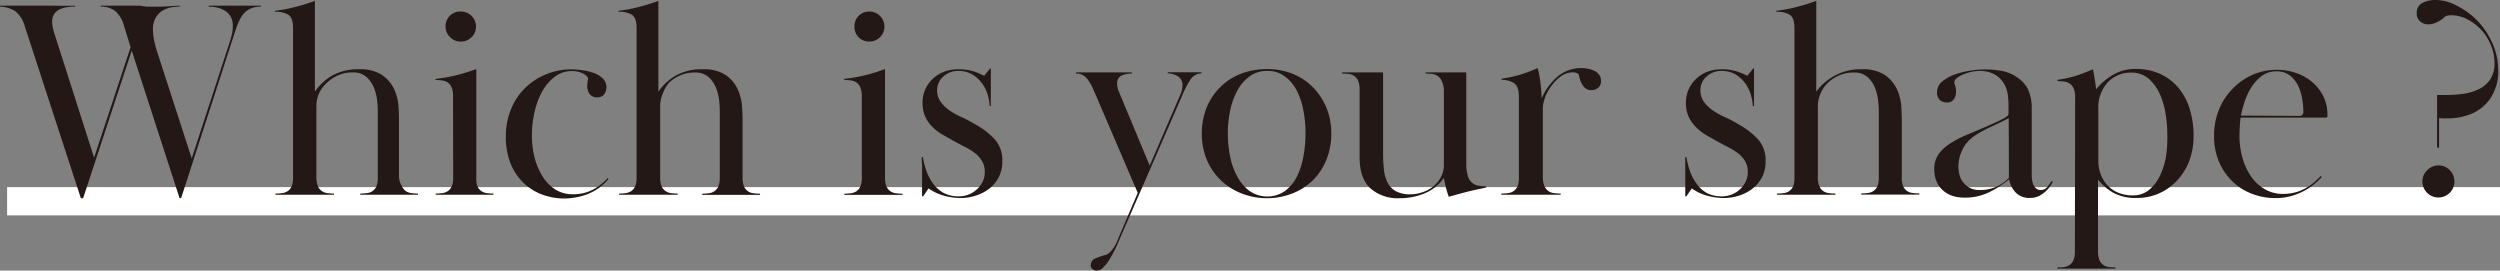 <svg xmlns="http://www.w3.org/2000/svg" viewBox="0 0 375.95 40.69"><rect x="0" y="0" width="375.95" height="40.69" fill="#808080" stroke="none"/><defs><style>.cls-1{fill:#fff;}.cls-2{fill:#231815;}</style></defs><g id="レイヤー_2" data-name="レイヤー 2"><g id="layout"><rect class="cls-1" x="1.07" y="28.14" width="374.88" height="4.25"/><path class="cls-2" d="M0,.85l2.36,0,1.42,0,1,0,1,0,.91,0,1,0L9,.87l2.3,0V1c-.31,0-.67,0-1.07.06a4.6,4.6,0,0,0-1.12.28,2.14,2.14,0,0,0-.9.68,2,2,0,0,0-.36,1.28,4.17,4.17,0,0,0,.09.85,6.23,6.23,0,0,0,.21.8l6,18.76L19.64,7.1l-1-3.23A4.38,4.38,0,0,0,17.3,1.64,3.46,3.46,0,0,0,15.14,1V.85l2.44,0,1.49,0,1,0,1,0L22,1l.93,0,1.47,0L27,.85V1a6.71,6.71,0,0,0-1.42.15,3.55,3.55,0,0,0-1.26.53,3.1,3.1,0,0,0-.91,1A3.29,3.29,0,0,0,23,4.34a8.52,8.52,0,0,0,.24,2,15.57,15.57,0,0,0,.53,1.87l5.06,15.61L34.65,6c.14-.49.24-.89.3-1.22A4.76,4.76,0,0,0,35,3.91a2.52,2.52,0,0,0-1-2.19,4.35,4.35,0,0,0-2.6-.7V.85l1.64,0c.41,0,.75,0,1,0l.68,0a6.38,6.38,0,0,0,.66,0,5.6,5.6,0,0,0,.64,0l.64,0c.25,0,.58,0,1,0l1.58,0V1a3.7,3.7,0,0,0-1.53.28,2.89,2.89,0,0,0-1.09.8,5.24,5.24,0,0,0-.76,1.3c-.21.51-.42,1.08-.62,1.7l-8,24.71H27L19.81,7.61,12.5,29.81h-.34L3.74,4A4.49,4.49,0,0,0,2.3,1.68,4.64,4.64,0,0,0,0,1Z"/><path class="cls-2" d="M47.81,28a1.73,1.73,0,0,0,.57.72,1.86,1.86,0,0,0,.85.32,8.64,8.64,0,0,0,1,.07v.17c-.59,0-1.08,0-1.46,0l-1.07,0-.93,0-1,0-1.28,0-.87,0-.89,0c-.33,0-.76,0-1.3,0v-.17a8.37,8.37,0,0,0,1-.07,1.9,1.9,0,0,0,.86-.32,1.73,1.73,0,0,0,.57-.72,3.3,3.3,0,0,0,.21-1.32V4.21q0-1.53-.72-2a3.7,3.7,0,0,0-2-.44V1.62a21,21,0,0,0,3-.56c1-.25,2-.56,3-.93V13.78a8.19,8.19,0,0,1,2.66-2.45,8,8,0,0,1,4-.91,5.85,5.85,0,0,1,3.46.87,5.34,5.34,0,0,1,1.79,2.1,7.24,7.24,0,0,1,.66,2.53c.06.87.08,1.57.08,2.11V26.7A3.11,3.11,0,0,0,60.44,28a1.73,1.73,0,0,0,.57.72,1.86,1.86,0,0,0,.85.32,8.5,8.5,0,0,0,1,.07v.17c-.59,0-1.08,0-1.46,0l-1,0-.91,0-1,0-1,0-.89,0-1,0c-.39,0-.86,0-1.43,0v-.17a8.37,8.37,0,0,0,1-.07,1.74,1.74,0,0,0,1.43-1,3.3,3.3,0,0,0,.21-1.32V16.94c0-.34,0-.85-.06-1.52a7.86,7.86,0,0,0-.43-2,4.59,4.59,0,0,0-1.13-1.77A3,3,0,0,0,53,10.89a5.25,5.25,0,0,0-2.06.4,5.82,5.82,0,0,0-1.7,1.09A4.76,4.76,0,0,0,48,14a4.69,4.69,0,0,0-.42,2V26.7A3.3,3.3,0,0,0,47.81,28Z"/><path class="cls-2" d="M68.13,14.46a3.36,3.36,0,0,0-.21-1.3,1.67,1.67,0,0,0-.57-.74,1.91,1.91,0,0,0-.85-.32,7,7,0,0,0-1-.07v-.17a23.26,23.26,0,0,0,3.06-.53,26.8,26.8,0,0,0,3.07-.95V26.7A3.3,3.3,0,0,0,71.79,28a1.73,1.73,0,0,0,.57.72,1.86,1.86,0,0,0,.85.32,8.64,8.64,0,0,0,1,.07v.17c-.59,0-1.08,0-1.46,0l-1,0-.89,0-1,0-1,0-.91,0-1,0c-.38,0-.86,0-1.43,0v-.17a8.67,8.67,0,0,0,1-.07,1.91,1.91,0,0,0,.85-.32,1.73,1.73,0,0,0,.57-.72,3.3,3.3,0,0,0,.21-1.32ZM69.28,1.74A2.25,2.25,0,0,1,71.58,4a2.17,2.17,0,0,1-.66,1.59,2.23,2.23,0,0,1-1.64.66,2.15,2.15,0,0,1-1.59-.66A2.17,2.17,0,0,1,67,4a2.23,2.23,0,0,1,.66-1.64A2.15,2.15,0,0,1,69.28,1.74Z"/><path class="cls-2" d="M76.07,20.49a10.47,10.47,0,0,1,.75-4,9.38,9.38,0,0,1,2.08-3.19,9.77,9.77,0,0,1,3.15-2.1,10.07,10.07,0,0,1,4-.77,12.71,12.71,0,0,1,1.39.11,8.35,8.35,0,0,1,1.7.38,4.08,4.08,0,0,1,1.44.81,1.84,1.84,0,0,1,.28,2.44,1.23,1.23,0,0,1-1.06.47,1.34,1.34,0,0,1-1.11-.48,2,2,0,0,1-.38-1.25,3.49,3.49,0,0,1,.06-.65c0-.21.07-.33.07-.36a.69.69,0,0,0-.24-.48,2,2,0,0,0-.59-.4,4.08,4.08,0,0,0-.77-.25,3.59,3.59,0,0,0-.79-.08,4.17,4.17,0,0,0-2.67.89,7.2,7.2,0,0,0-1.9,2.28A11.76,11.76,0,0,0,80.35,17a15.72,15.72,0,0,0-.36,3.3,13.08,13.08,0,0,0,.46,3.62,10.16,10.16,0,0,0,1.28,2.82,6,6,0,0,0,1.91,1.83,4.75,4.75,0,0,0,2.43.64,6.31,6.31,0,0,0,3.16-.73,7.89,7.89,0,0,0,2.15-1.7l.13.13a7.72,7.72,0,0,1-3.25,2.32,10.19,10.19,0,0,1-3.34.62,9.59,9.59,0,0,1-3.47-.62,8.09,8.09,0,0,1-2.8-1.81,8.31,8.31,0,0,1-1.9-2.91A10.84,10.84,0,0,1,76.07,20.49Z"/><path class="cls-2" d="M99.49,28a1.73,1.73,0,0,0,.57.72,1.86,1.86,0,0,0,.85.32,8.67,8.67,0,0,0,1,.07v.17q-.9,0-1.47,0l-1.06,0-.94,0-1,0-1.27,0-.88,0-.89,0c-.33,0-.76,0-1.3,0v-.17a8.67,8.67,0,0,0,1-.07,1.91,1.91,0,0,0,.85-.32,1.73,1.73,0,0,0,.57-.72,3.3,3.3,0,0,0,.21-1.32V4.21q0-1.53-.72-2a3.67,3.67,0,0,0-2-.44V1.62a21,21,0,0,0,3-.56c1-.25,2-.56,3-.93V13.78a8.19,8.19,0,0,1,2.66-2.45,8,8,0,0,1,4-.91,5.91,5.91,0,0,1,3.47.87,5.4,5.4,0,0,1,1.78,2.1,7.24,7.24,0,0,1,.66,2.53c.06.87.09,1.57.09,2.11V26.7a3.3,3.3,0,0,0,.21,1.32,1.73,1.73,0,0,0,.57.72,1.86,1.86,0,0,0,.85.32,8.5,8.5,0,0,0,1,.07v.17c-.59,0-1.08,0-1.46,0l-1,0-.92,0-1,0-1,0-.89,0-1,0c-.39,0-.86,0-1.43,0v-.17a8.37,8.37,0,0,0,1-.07,1.82,1.82,0,0,0,.85-.32,1.67,1.67,0,0,0,.58-.72,3.3,3.3,0,0,0,.21-1.32V16.94c0-.34,0-.85-.06-1.52a7.46,7.46,0,0,0-.43-2,4.57,4.57,0,0,0-1.12-1.77,3,3,0,0,0-2.22-.74,5.25,5.25,0,0,0-2.06.4,5.82,5.82,0,0,0-1.7,1.09A5.05,5.05,0,0,0,99.7,14a4.69,4.69,0,0,0-.42,2V26.7A3.3,3.3,0,0,0,99.49,28Z"/><path class="cls-2" d="M129.59,14.46a3.36,3.36,0,0,0-.21-1.3,1.67,1.67,0,0,0-.57-.74,1.91,1.91,0,0,0-.85-.32,7,7,0,0,0-1-.07v-.17a23.26,23.26,0,0,0,3.06-.53,26.8,26.8,0,0,0,3.07-.95V26.7a3.3,3.3,0,0,0,.21,1.32,1.73,1.73,0,0,0,.57.72,1.86,1.86,0,0,0,.85.32,8.64,8.64,0,0,0,1,.07v.17c-.59,0-1.08,0-1.46,0l-1,0-.9,0-1,0-1.05,0-.91,0-1,0c-.38,0-.86,0-1.43,0v-.17a8.67,8.67,0,0,0,1-.07,1.91,1.91,0,0,0,.85-.32,1.73,1.73,0,0,0,.57-.72,3.3,3.3,0,0,0,.21-1.32Zm1.15-12.72A2.25,2.25,0,0,1,133,4a2.17,2.17,0,0,1-.66,1.59,2.23,2.23,0,0,1-1.64.66,2.15,2.15,0,0,1-1.59-.66A2.17,2.17,0,0,1,128.49,4a2.23,2.23,0,0,1,.66-1.64A2.15,2.15,0,0,1,130.74,1.74Z"/><path class="cls-2" d="M149,10.29c0,.54,0,1,0,1.38s0,.77,0,1.17,0,.87,0,1.43,0,1.11,0,1.68h-.17a7.11,7.11,0,0,0-.31-1.73,5.5,5.5,0,0,0-.86-1.71,4.9,4.9,0,0,0-1.44-1.31,4,4,0,0,0-2.11-.53,3.2,3.2,0,0,0-2.27.85,2.69,2.69,0,0,0-.91,2.07,2.89,2.89,0,0,0,.57,1.78,5.83,5.83,0,0,0,1.42,1.33,13.33,13.33,0,0,0,1.87,1,19.35,19.35,0,0,1,1.88,1,11.65,11.65,0,0,1,3,2.34,4.69,4.69,0,0,1,1.06,3.19,5.08,5.08,0,0,1-.57,2.48,5.31,5.31,0,0,1-1.49,1.73,6.73,6.73,0,0,1-2,1,7.78,7.78,0,0,1-2.19.34,9.68,9.68,0,0,1-2.55-.36,7.2,7.2,0,0,1-2.3-1.09l-.8,1.19h-.17c0-.62,0-1.17,0-1.64s0-.94,0-1.42,0-.94,0-1.36-.05-.92-.05-1.49h.17a12.34,12.34,0,0,0,.54,2.11,7.09,7.09,0,0,0,1,1.89A4.93,4.93,0,0,0,141.88,29a4.87,4.87,0,0,0,2.34.53,4.27,4.27,0,0,0,1.32-.23,3.87,3.87,0,0,0,1.25-.73,3.93,3.93,0,0,0,.94-1.16,3.35,3.35,0,0,0,.36-1.58,3,3,0,0,0-.43-1.63,4.26,4.26,0,0,0-1.1-1.22,10,10,0,0,0-1.49-.91c-.54-.27-1.06-.55-1.57-.83l-1.77-1a7.55,7.55,0,0,1-1.53-1.17,5.3,5.3,0,0,1-1.06-1.53,5,5,0,0,1-.41-2.11,4.77,4.77,0,0,1,.45-2.08,5.07,5.07,0,0,1,2.87-2.59,5.61,5.61,0,0,1,2-.34,7.32,7.32,0,0,1,2.38.32,10,10,0,0,1,1.57.66l.89-1.11Z"/><path class="cls-2" d="M171.09,29,165,14.8c-.23-.54-.45-1-.66-1.51a6.83,6.83,0,0,0-.66-1.19,2.85,2.85,0,0,0-.78-.77,2.07,2.07,0,0,0-1.09-.27v-.17c.62,0,1.13,0,1.51,0l1,0,.81,0c.25,0,.55,0,.89,0s.68,0,.94,0l.8,0,1,0c.37,0,.85,0,1.45,0v.17a4.22,4.22,0,0,0-1.49.27,1.27,1.27,0,0,0-.72,1.34,2.9,2.9,0,0,0,.21,1l4.68,11.23,4.63-10.72a3.4,3.4,0,0,0,.3-1.27,1.56,1.56,0,0,0-.64-1.41,3,3,0,0,0-1.57-.46v-.17c.42,0,.76,0,1,0l.68,0,.57,0,.62,0,.57,0,.45,0,.49,0c.18,0,.42,0,.7,0v.17A2,2,0,0,0,179,12a13.4,13.4,0,0,0-1.21,2.34L168.2,36.35c-.14.34-.33.76-.58,1.26a16.12,16.12,0,0,1-.78,1.42,6.27,6.27,0,0,1-.92,1.17,1.39,1.39,0,0,1-1,.49,1.08,1.08,0,0,1-.59-.19.73.73,0,0,1-.3-.66,1.08,1.08,0,0,1,.75-1,10.22,10.22,0,0,1,1.59-.53,2.77,2.77,0,0,0,.64-.47,5.28,5.28,0,0,0,1-1.62Z"/><path class="cls-2" d="M200.2,20.07a10.35,10.35,0,0,1-.72,3.91,9.26,9.26,0,0,1-2,3.08,9,9,0,0,1-3.06,2,10.46,10.46,0,0,1-7.78,0,9.4,9.4,0,0,1-3.1-2A9.28,9.28,0,0,1,181.47,24a10.07,10.07,0,0,1-.74-3.87,10.48,10.48,0,0,1,.74-4,9.1,9.1,0,0,1,2.07-3.06,8.87,8.87,0,0,1,3.12-2,10.82,10.82,0,0,1,3.89-.68,10.2,10.2,0,0,1,3.76.68,8.84,8.84,0,0,1,3.07,2,9.53,9.53,0,0,1,2.06,3.06A10,10,0,0,1,200.2,20.07Zm-9.65-9.4a4.31,4.31,0,0,0-2.63.81,6.28,6.28,0,0,0-1.83,2.11,10.74,10.74,0,0,0-1.09,3,16.94,16.94,0,0,0-.36,3.49A17.58,17.58,0,0,0,185,23.6a10.28,10.28,0,0,0,1.09,3,6.45,6.45,0,0,0,1.85,2.14,4.69,4.69,0,0,0,5.27,0A6.12,6.12,0,0,0,195,26.61a10.93,10.93,0,0,0,1-3.05,18.42,18.42,0,0,0,.32-3.49A17.3,17.3,0,0,0,196,16.6a11,11,0,0,0-1-3,6.18,6.18,0,0,0-1.79-2.11A4.17,4.17,0,0,0,190.55,10.67Z"/><path class="cls-2" d="M216.8,12.18a1.69,1.69,0,0,0-.58-.74,1.82,1.82,0,0,0-.85-.32,8.45,8.45,0,0,0-1-.06v-.17c.57,0,1,0,1.38,0l.92,0,.72,0,.81,0,.62,0,.46,0,.51,0c.19,0,.42,0,.71,0v13.6a7,7,0,0,0,.19,1.81,2.22,2.22,0,0,0,.57,1.08,1.85,1.85,0,0,0,.94.51,5.52,5.52,0,0,0,1.31.13v.17c-.36.09-.79.18-1.27.28s-1,.21-1.49.34-1,.26-1.51.4l-1.38.38a15.88,15.88,0,0,1-.72-2.85,6.58,6.58,0,0,1-2.92,2.34,9.75,9.75,0,0,1-3.8.73,6.22,6.22,0,0,1-4.32-1.47c-1.09-1-1.64-2.54-1.64-4.7V13.48a3.36,3.36,0,0,0-.21-1.3,1.73,1.73,0,0,0-.57-.74,1.86,1.86,0,0,0-.85-.32,8.69,8.69,0,0,0-1-.06v-.17c.59,0,1.07,0,1.44,0l1,0,.72,0,.75,0,.51,0,.44,0,.53,0c.2,0,.46,0,.77,0V23a22.18,22.18,0,0,0,.11,2.35,5.75,5.75,0,0,0,.51,2,3.1,3.1,0,0,0,1.23,1.36,4.31,4.31,0,0,0,2.27.51,5.54,5.54,0,0,0,1.7-.28,5.16,5.16,0,0,0,1.62-.82,4.7,4.7,0,0,0,1.21-1.4,3.9,3.9,0,0,0,.49-2V13.47A3.31,3.31,0,0,0,216.8,12.18Z"/><path class="cls-2" d="M232.26,28a1.75,1.75,0,0,0,.58.72,1.82,1.82,0,0,0,.85.32,8.37,8.37,0,0,0,1,.07v.17c-.68,0-1.23,0-1.64,0l-1.06,0-.83,0-.94,0-1,0-.83,0-1,0q-.6,0-1.62,0v-.17a8.37,8.37,0,0,0,1-.07,1.74,1.74,0,0,0,1.43-1,3.3,3.3,0,0,0,.21-1.32V14.58c0-1.1-.26-1.81-.79-2.12A3.63,3.63,0,0,0,225.8,12v-.17a20,20,0,0,0,2.78-.59,24.78,24.78,0,0,0,2.66-1,15.09,15.09,0,0,1,.41,2.19c.1.83.16,1.62.19,2.36a8.9,8.9,0,0,1,2.44-3.32,5.5,5.5,0,0,1,4.51-1.13,4,4,0,0,1,1,.32,1.92,1.92,0,0,1,.7.6,1.49,1.49,0,0,1,.27.89,1.23,1.23,0,0,1-.44,1.06,1.54,1.54,0,0,1-1,.34,1.36,1.36,0,0,1-1-.36,2.79,2.79,0,0,1-.55-.8,4.43,4.43,0,0,1-.28-.82,1.89,1.89,0,0,0-.12-.44,1.41,1.41,0,0,0-.86-.25,3,3,0,0,0-1.74.57,6.13,6.13,0,0,0-1.42,1.41,6.87,6.87,0,0,0-1,1.79,5.12,5.12,0,0,0-.34,1.72V26.7A3.3,3.3,0,0,0,232.26,28Z"/><path class="cls-2" d="M263.77,10.29c0,.54,0,1,0,1.38s0,.77,0,1.17,0,.87,0,1.43,0,1.11,0,1.68h-.17a7.67,7.67,0,0,0-.32-1.73,5.48,5.48,0,0,0-.85-1.71A4.94,4.94,0,0,0,261,11.2a4,4,0,0,0-2.1-.53,3.21,3.21,0,0,0-2.28.85,2.69,2.69,0,0,0-.91,2.07,2.89,2.89,0,0,0,.57,1.78,5.88,5.88,0,0,0,1.43,1.33,12.79,12.79,0,0,0,1.87,1,19.14,19.14,0,0,1,1.87,1,11.54,11.54,0,0,1,3,2.34,4.69,4.69,0,0,1,1.06,3.19,5.08,5.08,0,0,1-.57,2.48,5.43,5.43,0,0,1-1.49,1.73,6.73,6.73,0,0,1-2,1,7.84,7.84,0,0,1-2.19.34,9.69,9.69,0,0,1-2.56-.36,7.14,7.14,0,0,1-2.29-1.09l-.81,1.19h-.17c0-.62,0-1.17,0-1.64s0-.94,0-1.42,0-.94,0-1.36,0-.92,0-1.49h.17a12.3,12.3,0,0,0,.53,2.11,6.84,6.84,0,0,0,1,1.89A4.79,4.79,0,0,0,256.62,29a4.93,4.93,0,0,0,2.34.53,4.17,4.17,0,0,0,1.32-.23,4,4,0,0,0,2.19-1.89,3.35,3.35,0,0,0,.36-1.58,3.09,3.09,0,0,0-.42-1.63A4.29,4.29,0,0,0,261.3,23a9.54,9.54,0,0,0-1.49-.91c-.53-.27-1.06-.55-1.57-.83l-1.76-1A7.28,7.28,0,0,1,255,19.07a5.33,5.33,0,0,1-1.07-1.53,5,5,0,0,1-.4-2.11,4.77,4.77,0,0,1,.45-2.08,4.82,4.82,0,0,1,1.19-1.59,4.94,4.94,0,0,1,1.68-1,5.56,5.56,0,0,1,1.95-.34,7.28,7.28,0,0,1,2.38.32,10.19,10.19,0,0,1,1.58.66l.89-1.11Z"/><path class="cls-2" d="M273.59,28a1.73,1.73,0,0,0,.57.72,1.82,1.82,0,0,0,.85.32,8.5,8.5,0,0,0,1,.07v.17c-.59,0-1.08,0-1.46,0l-1.07,0-.93,0-1,0-1.28,0-.87,0-.89,0c-.33,0-.76,0-1.3,0v-.17a8.37,8.37,0,0,0,1-.07,1.74,1.74,0,0,0,1.43-1,3.3,3.3,0,0,0,.21-1.32V4.21q0-1.53-.72-2a3.72,3.72,0,0,0-2-.44V1.62a21.21,21.21,0,0,0,3-.56c1-.25,2-.56,3-.93V13.78A8.19,8.19,0,0,1,276,11.33a8,8,0,0,1,4-.91,5.88,5.88,0,0,1,3.46.87,5.34,5.34,0,0,1,1.79,2.1,7.24,7.24,0,0,1,.66,2.53c.05.87.08,1.57.08,2.11V26.7a3.3,3.3,0,0,0,.21,1.32,1.74,1.74,0,0,0,1.43,1,8.37,8.37,0,0,0,1,.07v.17q-.89,0-1.47,0l-1,0-.91,0-1,0-1,0-.89,0-1.05,0c-.38,0-.85,0-1.42,0v-.17a8.5,8.5,0,0,0,1-.07,1.74,1.74,0,0,0,1.43-1,3.3,3.3,0,0,0,.21-1.32V16.94c0-.34,0-.85-.07-1.52a7.43,7.43,0,0,0-.42-2,4.59,4.59,0,0,0-1.13-1.77,3,3,0,0,0-2.21-.74,5.22,5.22,0,0,0-2.06.4,5.69,5.69,0,0,0-1.7,1.09A4.76,4.76,0,0,0,273.8,14a4.7,4.7,0,0,0-.43,2V26.7A3.11,3.11,0,0,0,273.59,28Z"/><path class="cls-2" d="M297.65,10.67a6.42,6.42,0,0,0-1.15.13,6.8,6.8,0,0,0-1.21.37,4,4,0,0,0-1,.55.91.91,0,0,0-.4.71,1.81,1.81,0,0,0,.13.45,3.2,3.2,0,0,1,.13,1,2.11,2.11,0,0,1-.3,1,1.17,1.17,0,0,1-1.11.53,1.54,1.54,0,0,1-1-.34,1.48,1.48,0,0,1-.44-1.23,2,2,0,0,1,.79-1.6,6.24,6.24,0,0,1,1.93-1.06,12,12,0,0,1,2.38-.57,14.83,14.83,0,0,1,2.13-.17,13.14,13.14,0,0,1,2.72.27,5.92,5.92,0,0,1,2.21,1A4.73,4.73,0,0,1,305,13.49a6.94,6.94,0,0,1,.53,2.89v9.34c0,.23,0,.5,0,.83a3.62,3.62,0,0,0,.15.94,1.72,1.72,0,0,0,.42.76,1,1,0,0,0,.81.32,1.22,1.22,0,0,0,1-.5,9.54,9.54,0,0,0,.62-.86l.17.09a4.2,4.2,0,0,1-.34.61,4.43,4.43,0,0,1-.68.81,5.32,5.32,0,0,1-1,.73,2.88,2.88,0,0,1-1.37.31,2.83,2.83,0,0,1-2.18-.8,3.82,3.82,0,0,1-1-2,14.78,14.78,0,0,1-3.11,2,8.31,8.31,0,0,1-3.61.76,5.76,5.76,0,0,1-1.74-.25,3.92,3.92,0,0,1-1.43-.79,3.85,3.85,0,0,1-1-1.34,4.65,4.65,0,0,1-.36-1.91,3.74,3.74,0,0,1,.7-2.32,6.05,6.05,0,0,1,1.51-1.42,16.45,16.45,0,0,1,2.9-1.51c1.07-.44,2.15-.9,3.23-1.38l1-.45c.34-.16.64-.3.91-.45a4.56,4.56,0,0,0,.66-.4.52.52,0,0,0,.25-.41V15.76a12.59,12.59,0,0,0-.1-1.47,4.41,4.41,0,0,0-.56-1.67,3.94,3.94,0,0,0-1.33-1.37A4.5,4.5,0,0,0,297.65,10.67Zm4.42,7.1c-.82.43-1.71.86-2.68,1.31a16.9,16.9,0,0,0-2.5,1.38,5.1,5.1,0,0,0-1.81,2.12,5.79,5.79,0,0,0-.58,2.36,5.68,5.68,0,0,0,.15,1.29,3,3,0,0,0,.54,1.15,3.2,3.2,0,0,0,1,.85,3,3,0,0,0,1.49.34,5.82,5.82,0,0,0,4.42-1.83Z"/><path class="cls-2" d="M312.06,14.63a3.36,3.36,0,0,0-.21-1.3,1.69,1.69,0,0,0-.58-.74,1.82,1.82,0,0,0-.85-.32,6.8,6.8,0,0,0-1-.07V12a18,18,0,0,0,2.72-.59,25,25,0,0,0,2.6-1q.17.9.3,1.68c.08.52.14,1,.17,1.34a9.27,9.27,0,0,1,2.46-2.13,6.51,6.51,0,0,1,3.45-.93,8.8,8.8,0,0,1,3.76.76,7.73,7.73,0,0,1,2.74,2.11,9.08,9.08,0,0,1,1.68,3.19,13.69,13.69,0,0,1,.57,4.06,10.5,10.5,0,0,1-.59,3.55A9,9,0,0,1,327.52,27a8.13,8.13,0,0,1-6.23,2.77,6.94,6.94,0,0,1-3.47-.77,8.2,8.2,0,0,1-2.32-2V37.8a3.28,3.28,0,0,0,.22,1.32,1.73,1.73,0,0,0,.57.72,1.86,1.86,0,0,0,.85.32,8.69,8.69,0,0,0,1,.06v.17c-.59,0-1.08,0-1.46,0l-1.07,0-.93,0c-.3,0-.63,0-1,0s-.74,0-1,0l-.87,0-1,0c-.39,0-.86,0-1.43,0v-.17a8.45,8.45,0,0,0,1-.06,1.82,1.82,0,0,0,.85-.32,1.75,1.75,0,0,0,.58-.72,3.3,3.3,0,0,0,.21-1.32Zm13.86,5.61a20.13,20.13,0,0,0-.25-3.08,12.1,12.1,0,0,0-.87-3,6.77,6.77,0,0,0-1.68-2.32,3.93,3.93,0,0,0-2.68-.92A4.73,4.73,0,0,0,317,12.34a5.6,5.6,0,0,0-1.45,4.11V24.2a5.7,5.7,0,0,0,.35,2,4.73,4.73,0,0,0,1,1.64,4.65,4.65,0,0,0,1.6,1.12,5.51,5.51,0,0,0,2.23.42,3.75,3.75,0,0,0,2.44-.82,6.19,6.19,0,0,0,1.64-2.13,10.81,10.81,0,0,0,.92-2.93A19.53,19.53,0,0,0,325.92,20.24Z"/><path class="cls-2" d="M349.15,26.62a12.55,12.55,0,0,1-1.17,1.1,8.85,8.85,0,0,1-1.53,1,9.13,9.13,0,0,1-1.94.77,8.61,8.61,0,0,1-2.34.3,9.79,9.79,0,0,1-3.44-.62,8.67,8.67,0,0,1-2.94-1.81,9.23,9.23,0,0,1-2.06-2.95,9.87,9.87,0,0,1-.78-4,10.34,10.34,0,0,1,.7-3.83,9.71,9.71,0,0,1,2-3.14,9.44,9.44,0,0,1,3-2.15,8.91,8.91,0,0,1,3.77-.79,8.68,8.68,0,0,1,2.84.47,7.39,7.39,0,0,1,2.39,1.32,6.85,6.85,0,0,1,1.67,2.06A6.3,6.3,0,0,1,350,17c0,.17,0,.32,0,.47a.21.21,0,0,1-.24.21H336.94c-.05.4-.1.85-.12,1.35s-.05.95-.05,1.35a12.16,12.16,0,0,0,.49,3.49,9.33,9.33,0,0,0,1.34,2.78,6.21,6.21,0,0,0,2.06,1.84,5.29,5.29,0,0,0,2.62.67,7.48,7.48,0,0,0,2-.26,6.81,6.81,0,0,0,1.59-.69,7.5,7.5,0,0,0,1.22-.87c.34-.31.63-.6.89-.86Zm-3.45-9.19a.59.59,0,0,0,.68-.67,10.74,10.74,0,0,0-.17-1.84,7.39,7.39,0,0,0-.61-2,4.49,4.49,0,0,0-1.24-1.56,3.19,3.19,0,0,0-2.06-.63,3.51,3.51,0,0,0-2.21.72,6.28,6.28,0,0,0-1.57,1.75,9.34,9.34,0,0,0-1,2.18,17.53,17.53,0,0,0-.53,2Z"/><path class="cls-2" d="M371.77,2.38A11.67,11.67,0,0,1,374.57,6a9.89,9.89,0,0,1,1.11,4.52,7.32,7.32,0,0,1-1.11,4.17,6.43,6.43,0,0,1-2.93,2.43,9.19,9.19,0,0,1-3.57.68h-.64a3.69,3.69,0,0,1-.64-.05V22.2h-.3V14.29h1.36a19.66,19.66,0,0,0,2.49-.17,7.91,7.91,0,0,0,2.36-.68A4.43,4.43,0,0,0,374.44,12a4.32,4.32,0,0,0,.68-2.57A6.75,6.75,0,0,0,374.66,7a8.06,8.06,0,0,0-1.34-2.3A7.85,7.85,0,0,0,371.23,3a5.23,5.23,0,0,0-2.7-.7,1.94,1.94,0,0,0-.72.12,2.1,2.1,0,0,0-.3.24,3.24,3.24,0,0,1-.57.42,5.09,5.09,0,0,1-.81.4,2.66,2.66,0,0,1-1,.18,1.75,1.75,0,0,1-1.19-.45A1.49,1.49,0,0,1,363.43,2a1.62,1.62,0,0,1,.9-1.59A4.24,4.24,0,0,1,366.28,0a6.58,6.58,0,0,1,2.91.72A13.15,13.15,0,0,1,371.77,2.38ZM364.28,27.3a2.33,2.33,0,0,1,.72-1.7,2.36,2.36,0,0,1,3.41,0,2.41,2.41,0,1,1-4.13,1.7Z"/></g></g></svg>